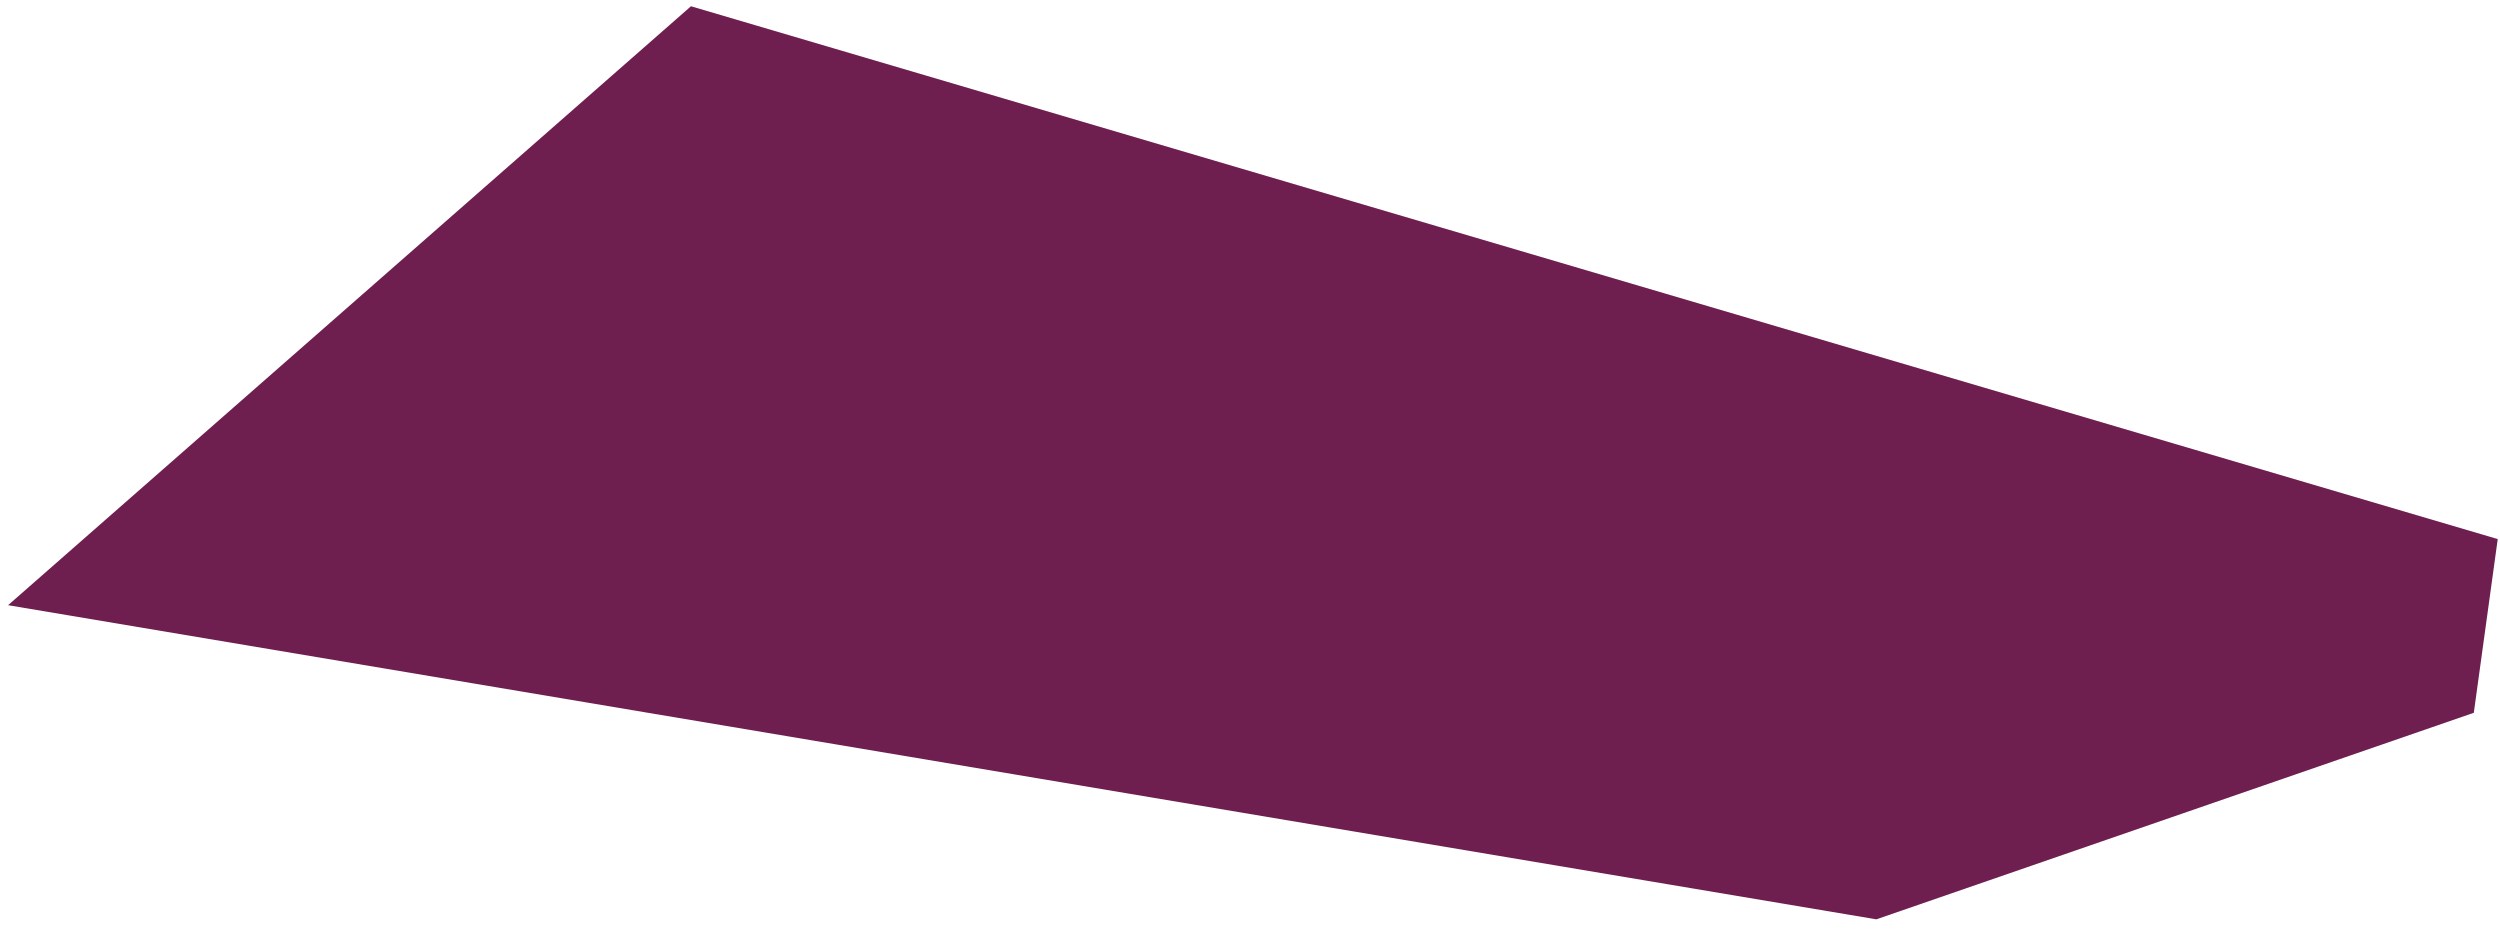 <svg xmlns="http://www.w3.org/2000/svg" xml:space="preserve" style="fill-rule:evenodd;clip-rule:evenodd;stroke-linejoin:round;stroke-miterlimit:2" viewBox="0 0 218 81"><path d="M.705 52.773 60.252.546l157.55 46.462-2.086 15.147-52.101 18.011L.705 52.773Z" style="fill:#6e1e4f"/></svg>